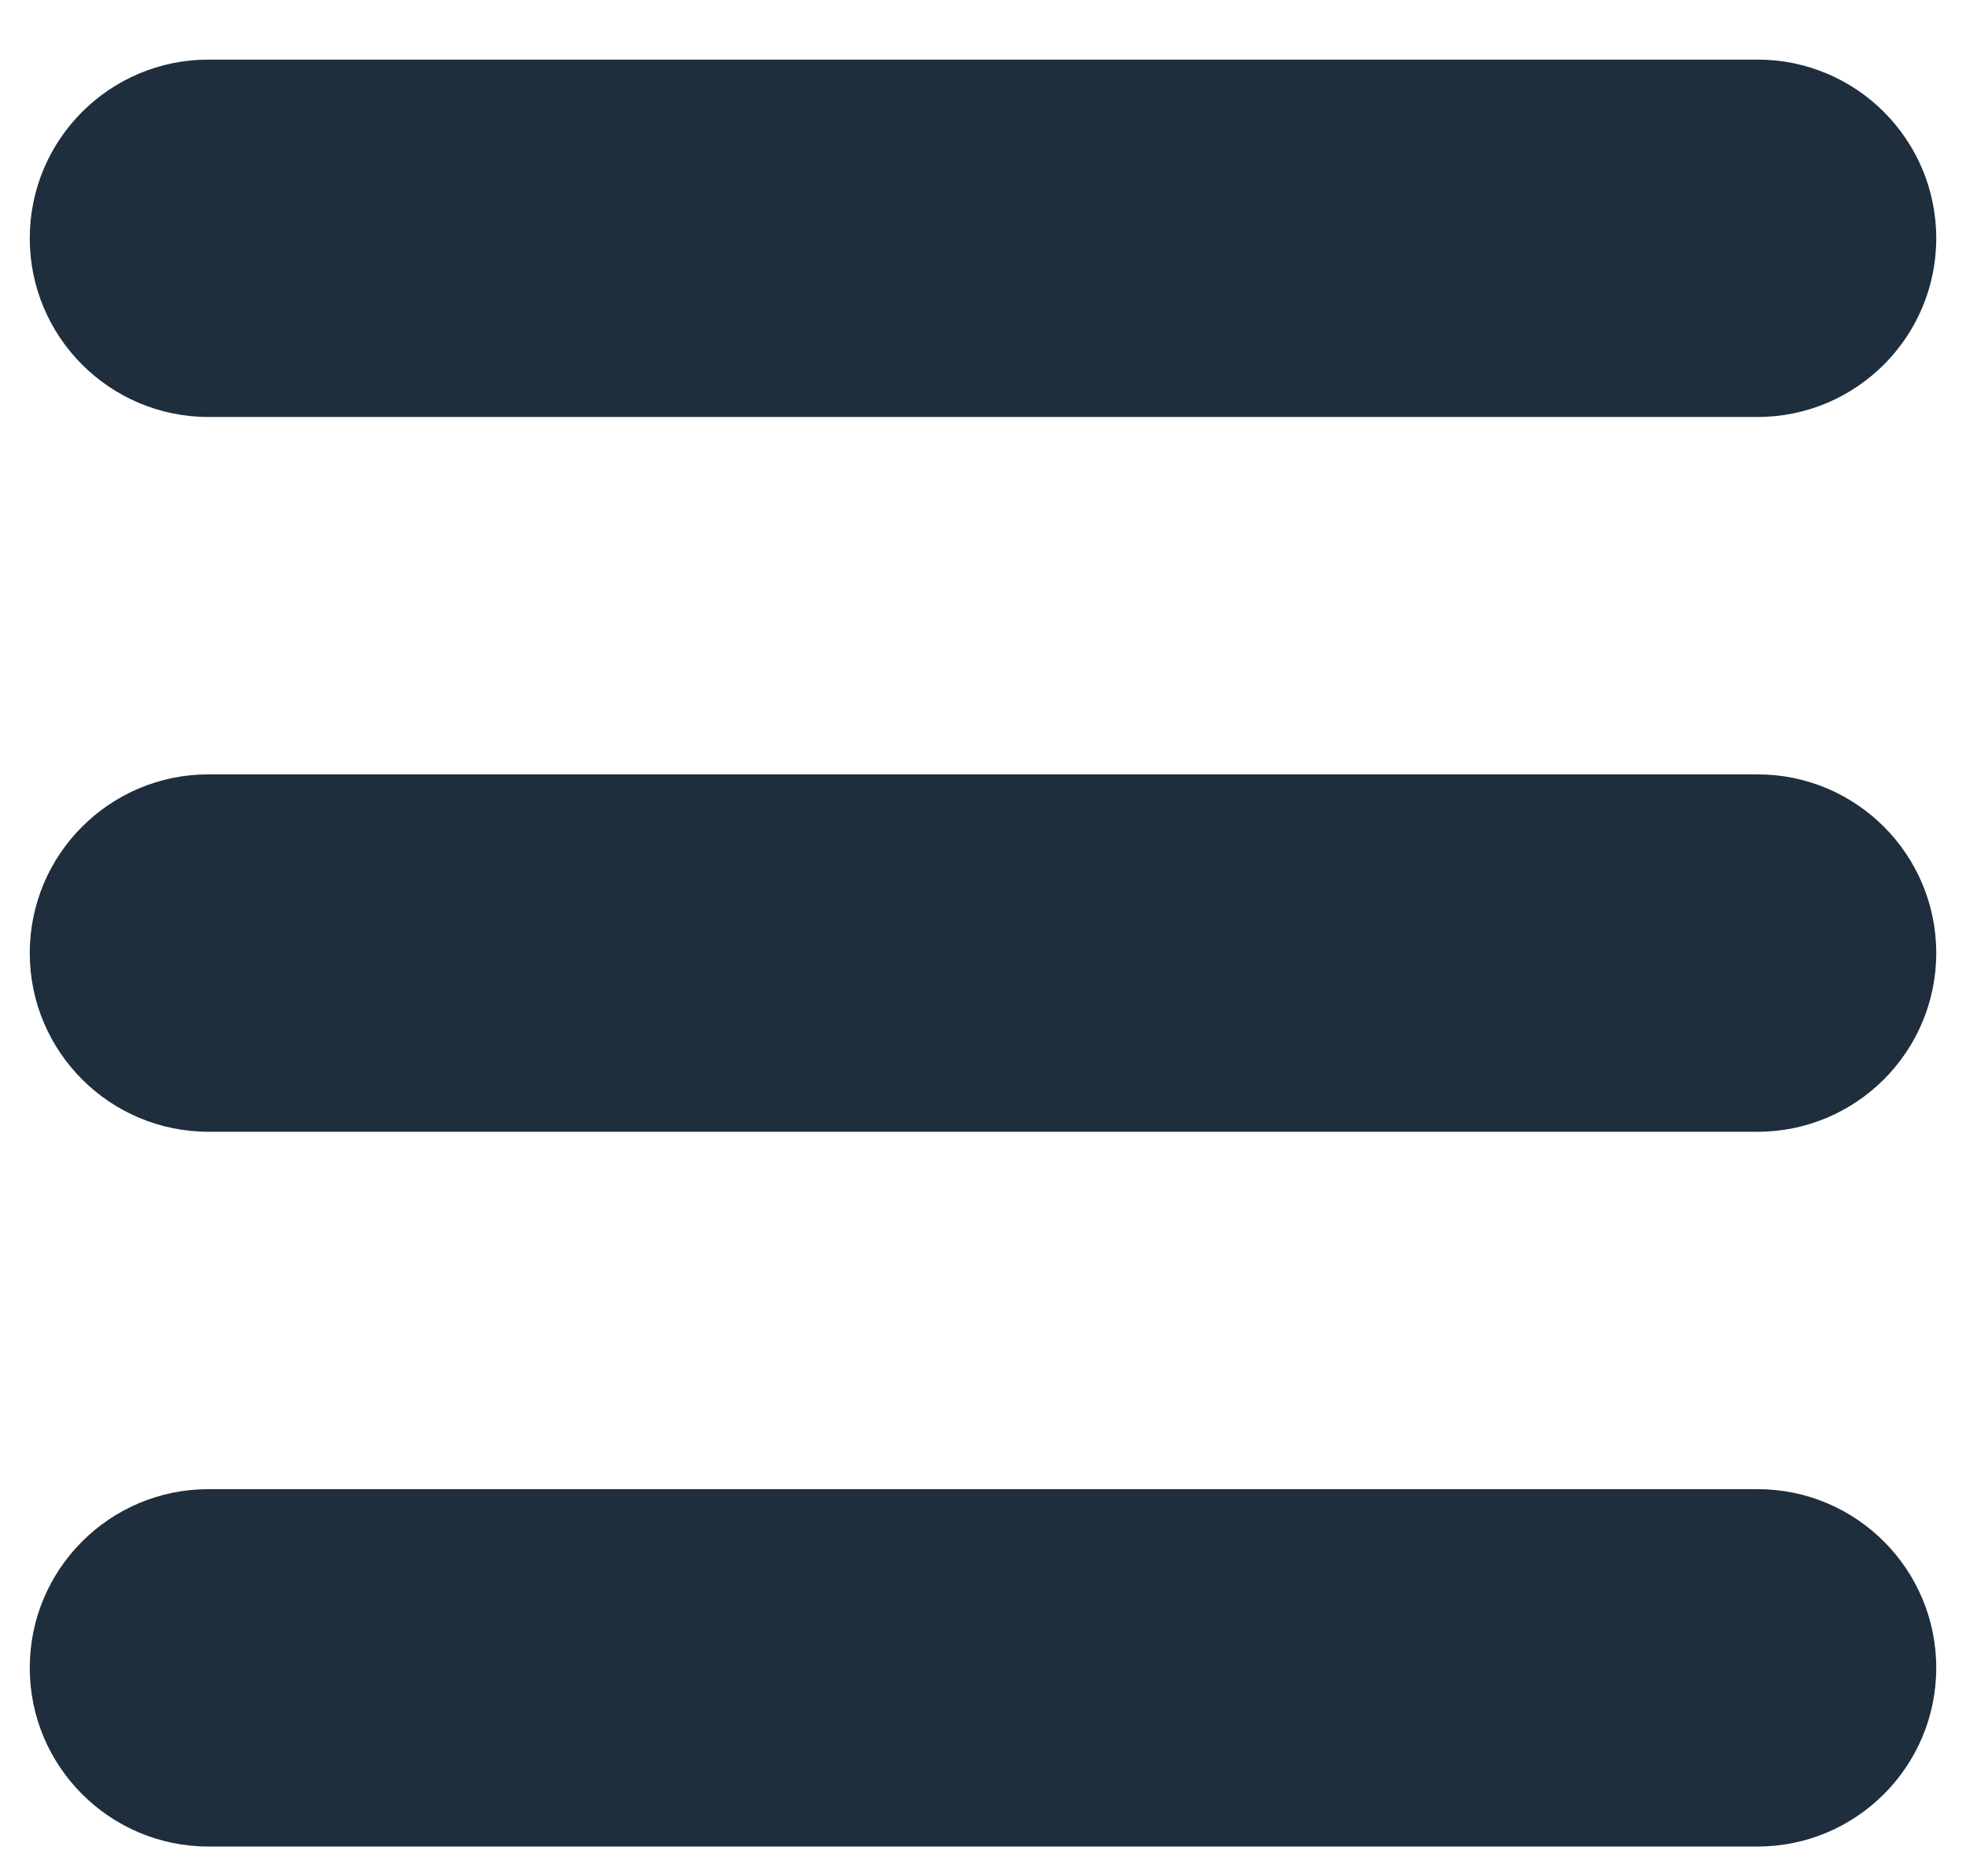<svg width="22" height="21" viewBox="0 0 22 21" fill="none" xmlns="http://www.w3.org/2000/svg">
    <path fill-rule="evenodd" clip-rule="evenodd"
          d="M2.333 16.667H19.667C20.771 16.667 21.667 17.562 21.667 18.667C21.667 19.771 20.771 20.667 19.667 20.667H2.333C1.229 20.667 0.333 19.771 0.333 18.667C0.333 17.562 1.229 16.667 2.333 16.667ZM2.333 8.667H19.667C20.771 8.667 21.667 9.562 21.667 10.667C21.667 11.771 20.771 12.667 19.667 12.667H2.333C1.229 12.667 0.333 11.771 0.333 10.667C0.333 9.562 1.229 8.667 2.333 8.667Z"
          fill="#1E2E3D"/>
    <path
        d="M19.667 0.667H2.333C1.229 0.667 0.333 1.562 0.333 2.667C0.333 3.771 1.229 4.667 2.333 4.667H19.667C20.771 4.667 21.667 3.771 21.667 2.667C21.667 1.562 20.771 0.667 19.667 0.667Z"
        fill="#1E2E3D"/>
</svg>
